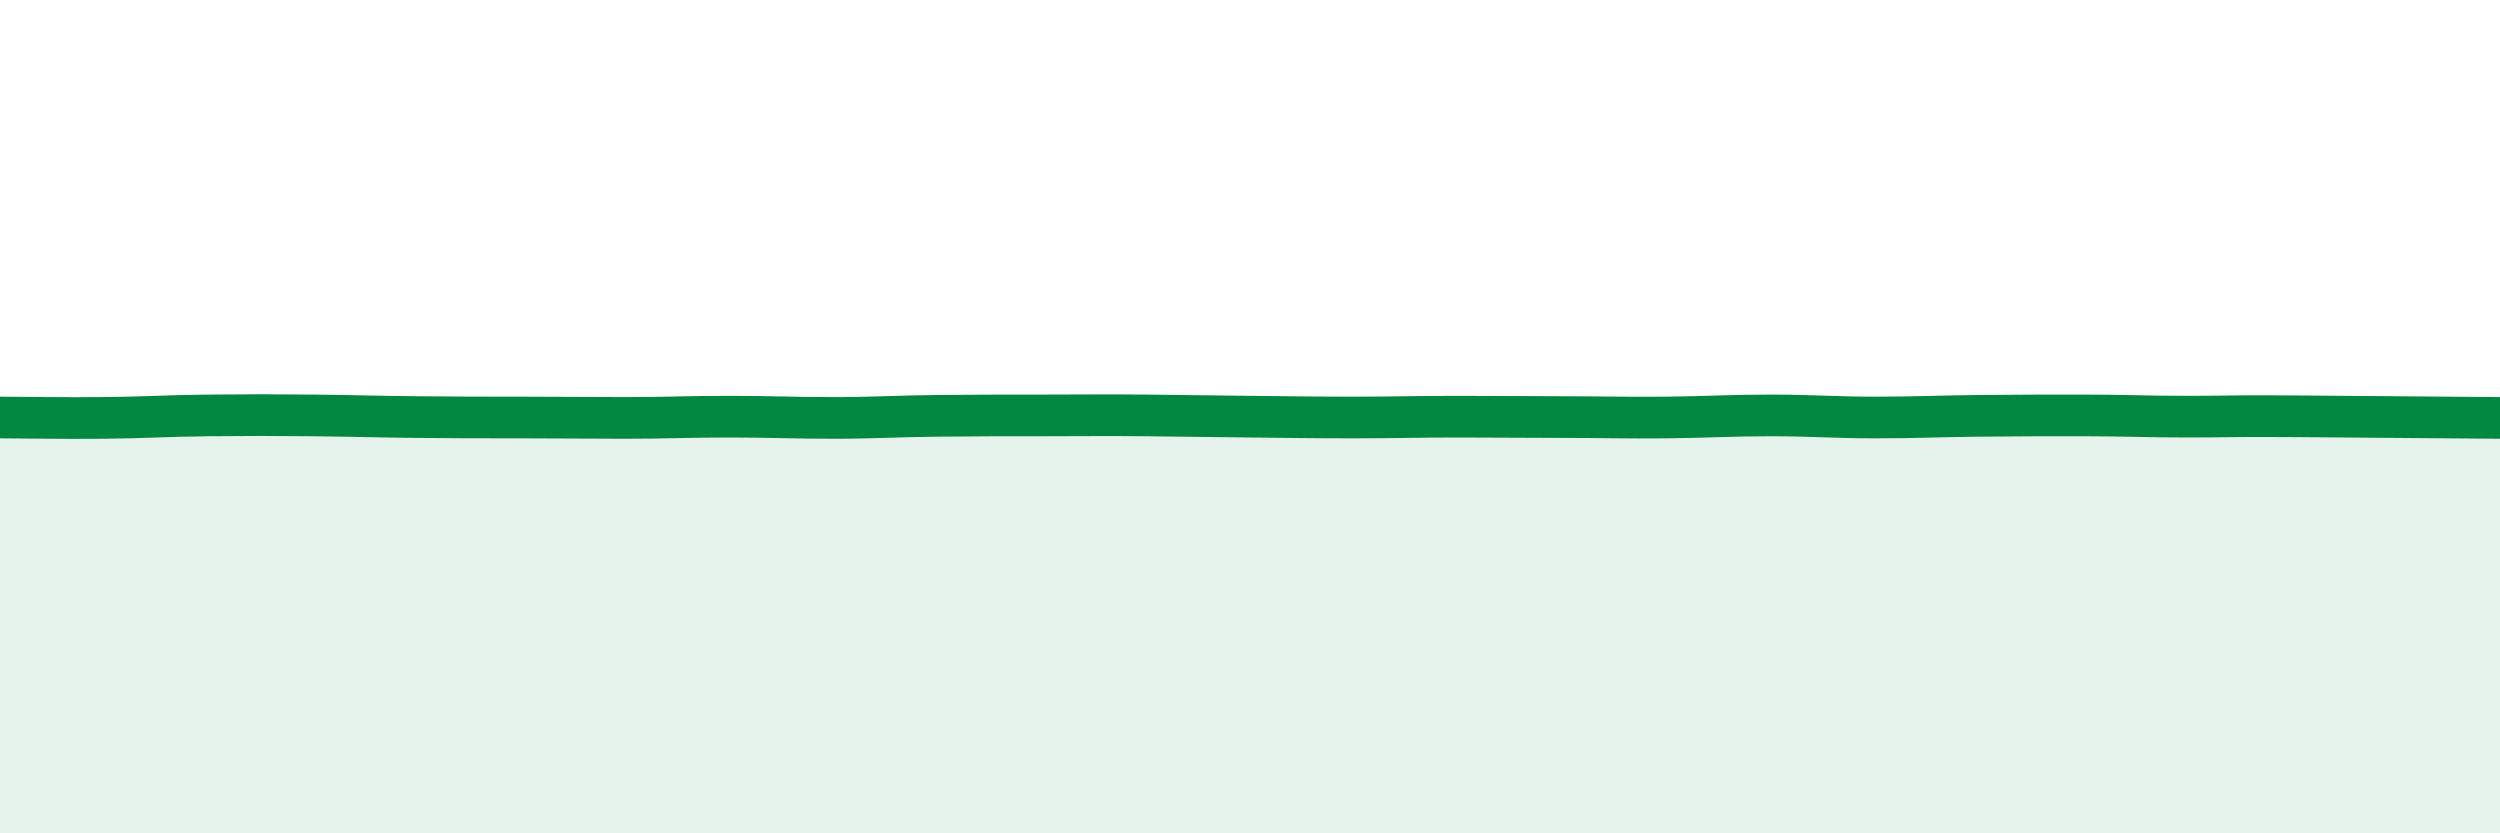 
    <svg width="60" height="20" viewBox="0 0 60 20" xmlns="http://www.w3.org/2000/svg">
      <path
        d="M 0,10.02 C 0.5,10.02 1.5,10.04 2.5,10.03 C 3.5,10.02 4,9.98 5,9.97 C 6,9.96 6.5,9.96 7.5,9.97 C 8.5,9.98 9,10 10,10.01 C 11,10.02 11.5,10.02 12.5,10.02 C 13.5,10.02 14,10.03 15,10.03 C 16,10.03 16.5,10 17.5,10 C 18.5,10 19,10.03 20,10.03 C 21,10.03 21.5,9.99 22.5,9.98 C 23.5,9.97 24,9.97 25,9.97 C 26,9.97 26.5,9.96 27.5,9.97 C 28.5,9.98 29,9.99 30,10 C 31,10.01 31.5,10.02 32.5,10.02 C 33.5,10.02 34,10 35,10 C 36,10 36.5,10.01 37.5,10.01 C 38.5,10.01 39,10.03 40,10.02 C 41,10.01 41.5,9.97 42.5,9.97 C 43.5,9.97 44,10.02 45,10.02 C 46,10.02 46.5,9.99 47.5,9.98 C 48.5,9.97 49,9.97 50,9.97 C 51,9.97 51.5,10 52.5,10 C 53.5,10 53.5,9.98 55,9.99 C 56.5,10 59,10.02 60,10.03L60 20L0 20Z"
        fill="#008740"
        opacity="0.1"
        stroke-linecap="round"
        stroke-linejoin="round"
      />
      <path
        d="M 0,10.02 C 0.5,10.02 1.5,10.04 2.5,10.03 C 3.5,10.02 4,9.98 5,9.97 C 6,9.96 6.5,9.96 7.5,9.97 C 8.5,9.98 9,10 10,10.01 C 11,10.02 11.5,10.02 12.5,10.02 C 13.5,10.02 14,10.03 15,10.03 C 16,10.03 16.5,10 17.5,10 C 18.5,10 19,10.03 20,10.03 C 21,10.03 21.5,9.99 22.5,9.98 C 23.5,9.97 24,9.97 25,9.97 C 26,9.97 26.5,9.96 27.5,9.97 C 28.5,9.98 29,9.99 30,10 C 31,10.01 31.5,10.02 32.5,10.02 C 33.5,10.02 34,10 35,10 C 36,10 36.5,10.01 37.5,10.01 C 38.5,10.01 39,10.03 40,10.02 C 41,10.01 41.5,9.97 42.5,9.97 C 43.5,9.97 44,10.02 45,10.02 C 46,10.02 46.5,9.99 47.5,9.98 C 48.5,9.97 49,9.97 50,9.97 C 51,9.97 51.5,10 52.5,10 C 53.5,10 53.5,9.98 55,9.99 C 56.5,10 59,10.02 60,10.03"
        stroke="#008740"
        stroke-width="1"
        fill="none"
        stroke-linecap="round"
        stroke-linejoin="round"
      />
    </svg>
  